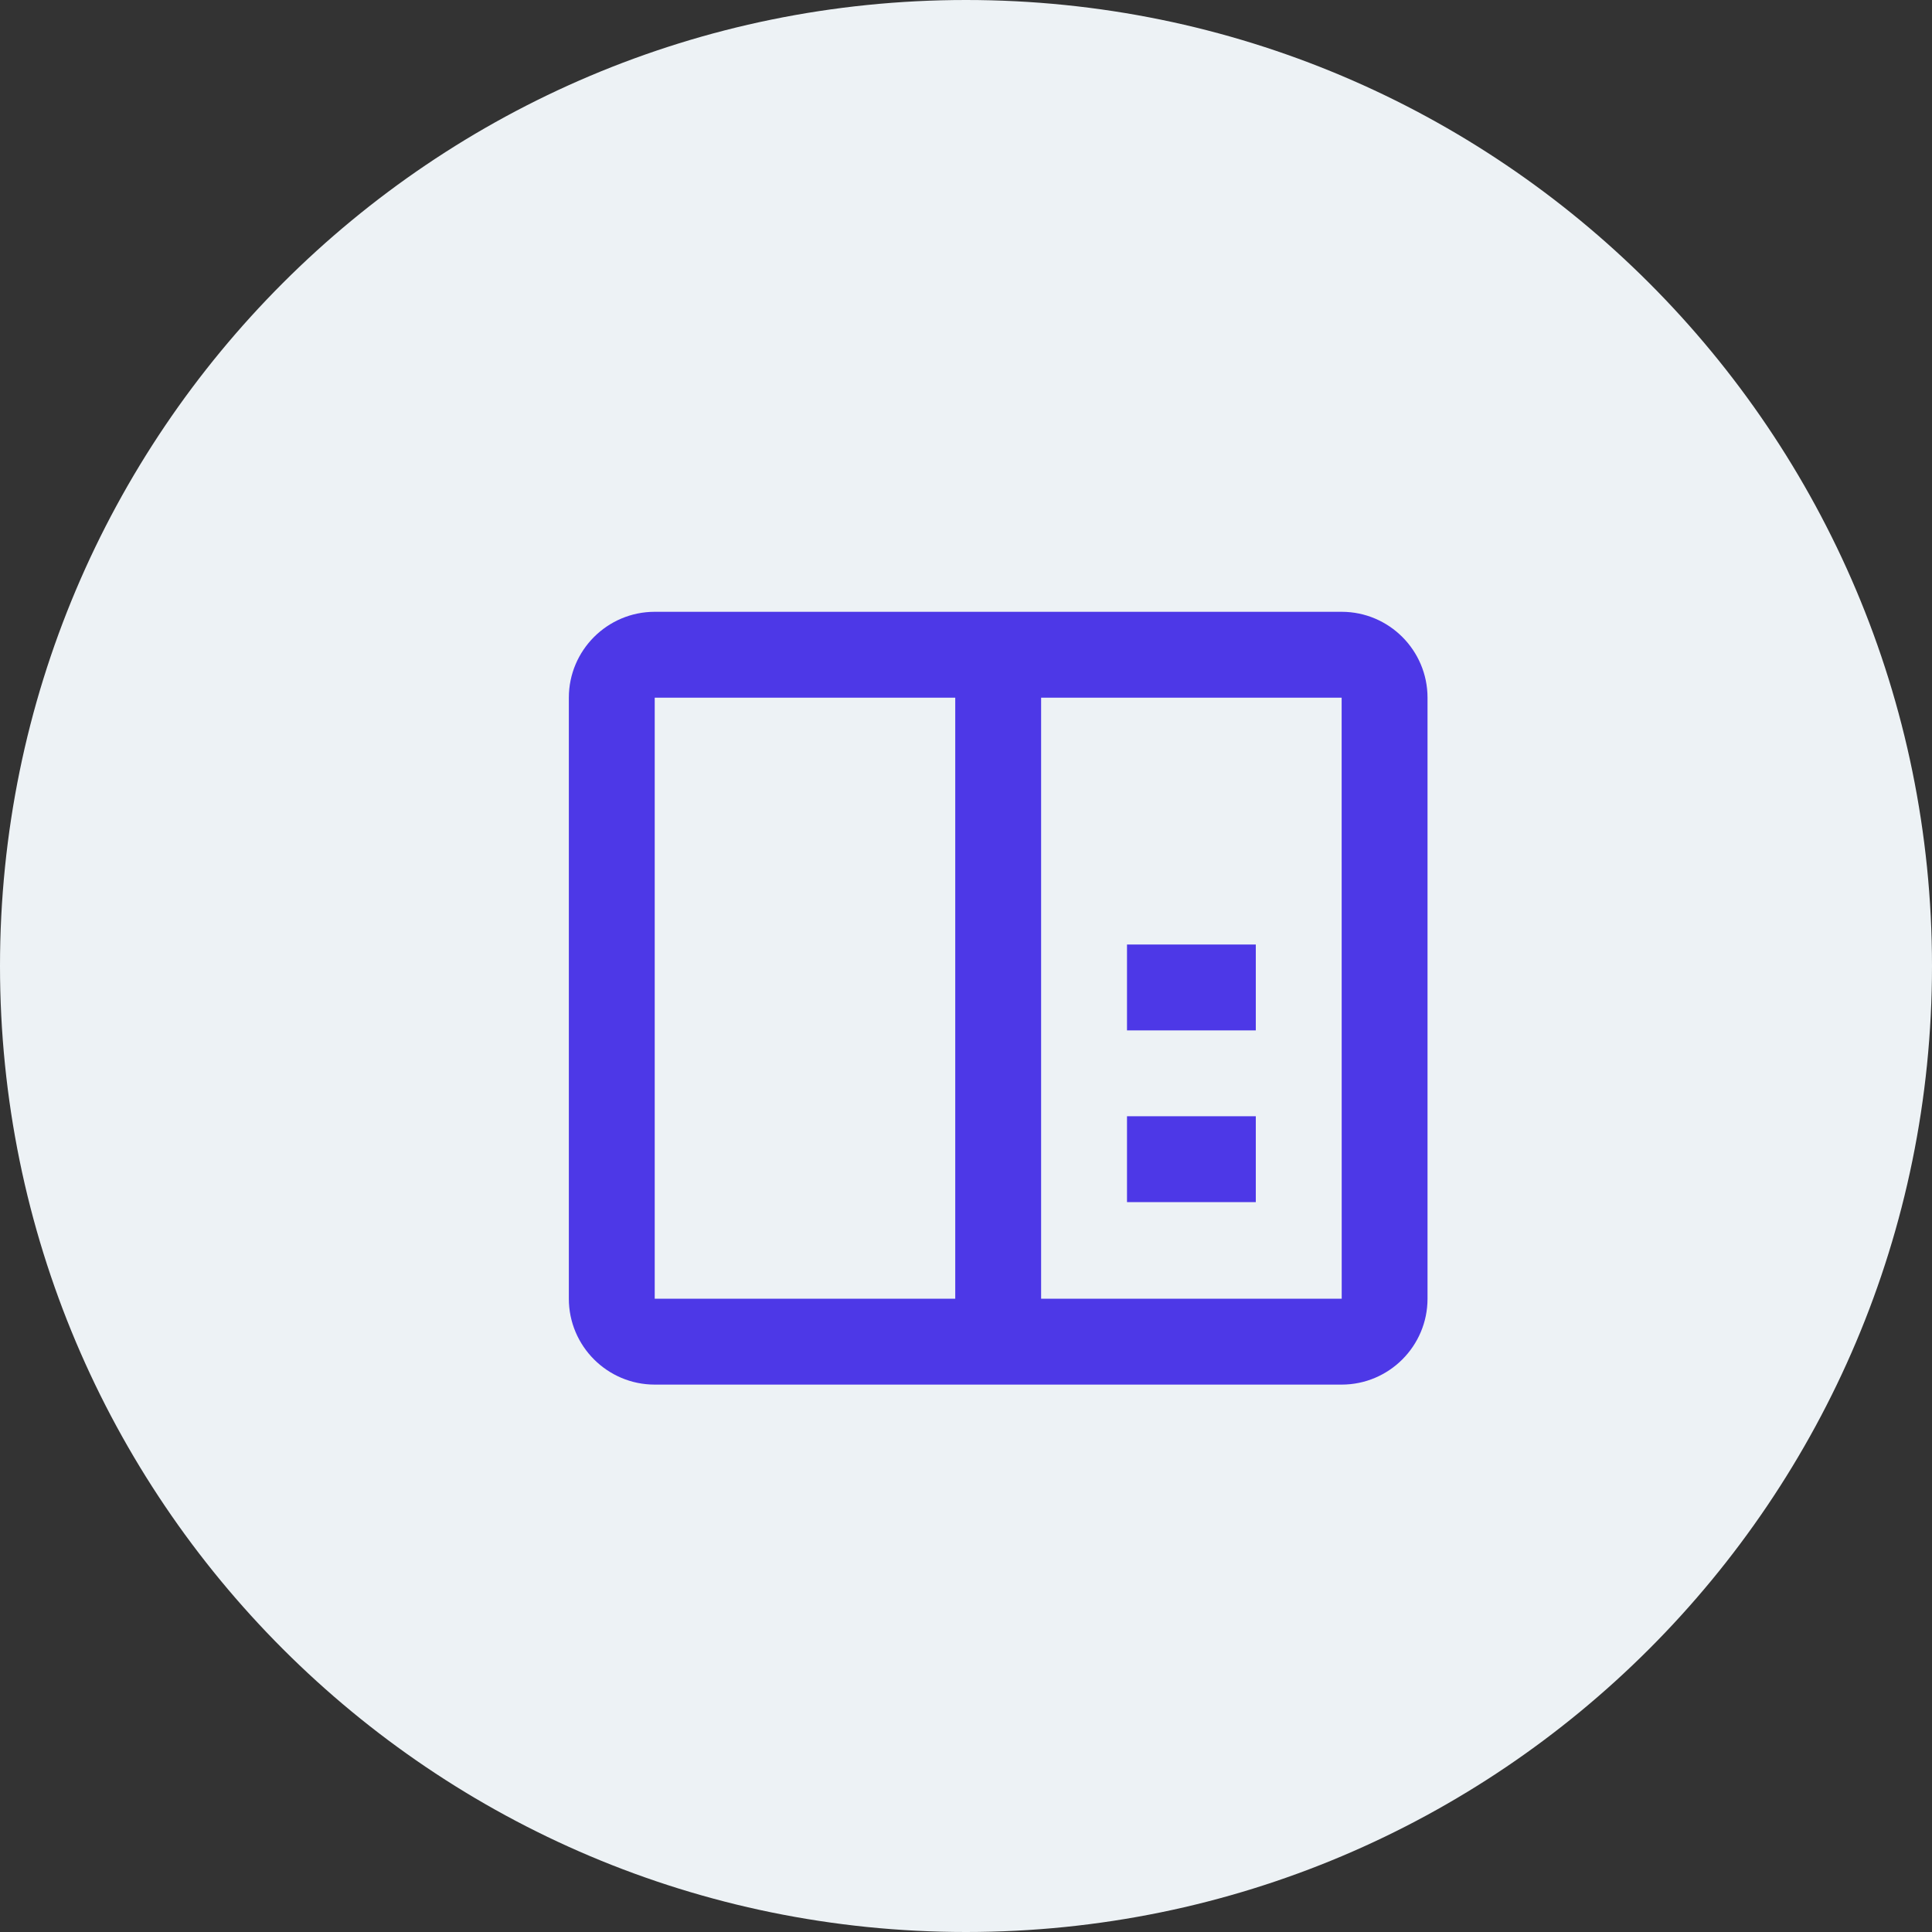 <svg width="60" height="60" viewBox="0 0 60 60" fill="none" xmlns="http://www.w3.org/2000/svg">
<rect x="0" y="0" width="60" height="60" fill="#333333" stroke="none"/>
<path d="M60 30C60 46.569 46.569 60 30 60C13.431 60 0 46.569 0 30C0 13.431 13.431 0 30 0C46.569 0 60 13.431 60 30Z" fill="#EDF2F5"/>
<path d="M41.666 19H20.333C18.863 19 17.666 20.196 17.666 21.667V40.333C17.666 41.804 18.863 43 20.333 43H41.666C43.137 43 44.333 41.804 44.333 40.333V21.667C44.333 20.196 43.137 19 41.666 19ZM20.333 40.333V21.667H29.666V40.333H20.333ZM32.333 40.333V21.667H41.666L41.668 40.333H32.333Z" fill="#4D38E7"/>
<path d="M35 29.333H39V32H35V29.333ZM35 34.666H39V37.333H35V34.666Z" fill="#4D38E7"/>
</svg>
